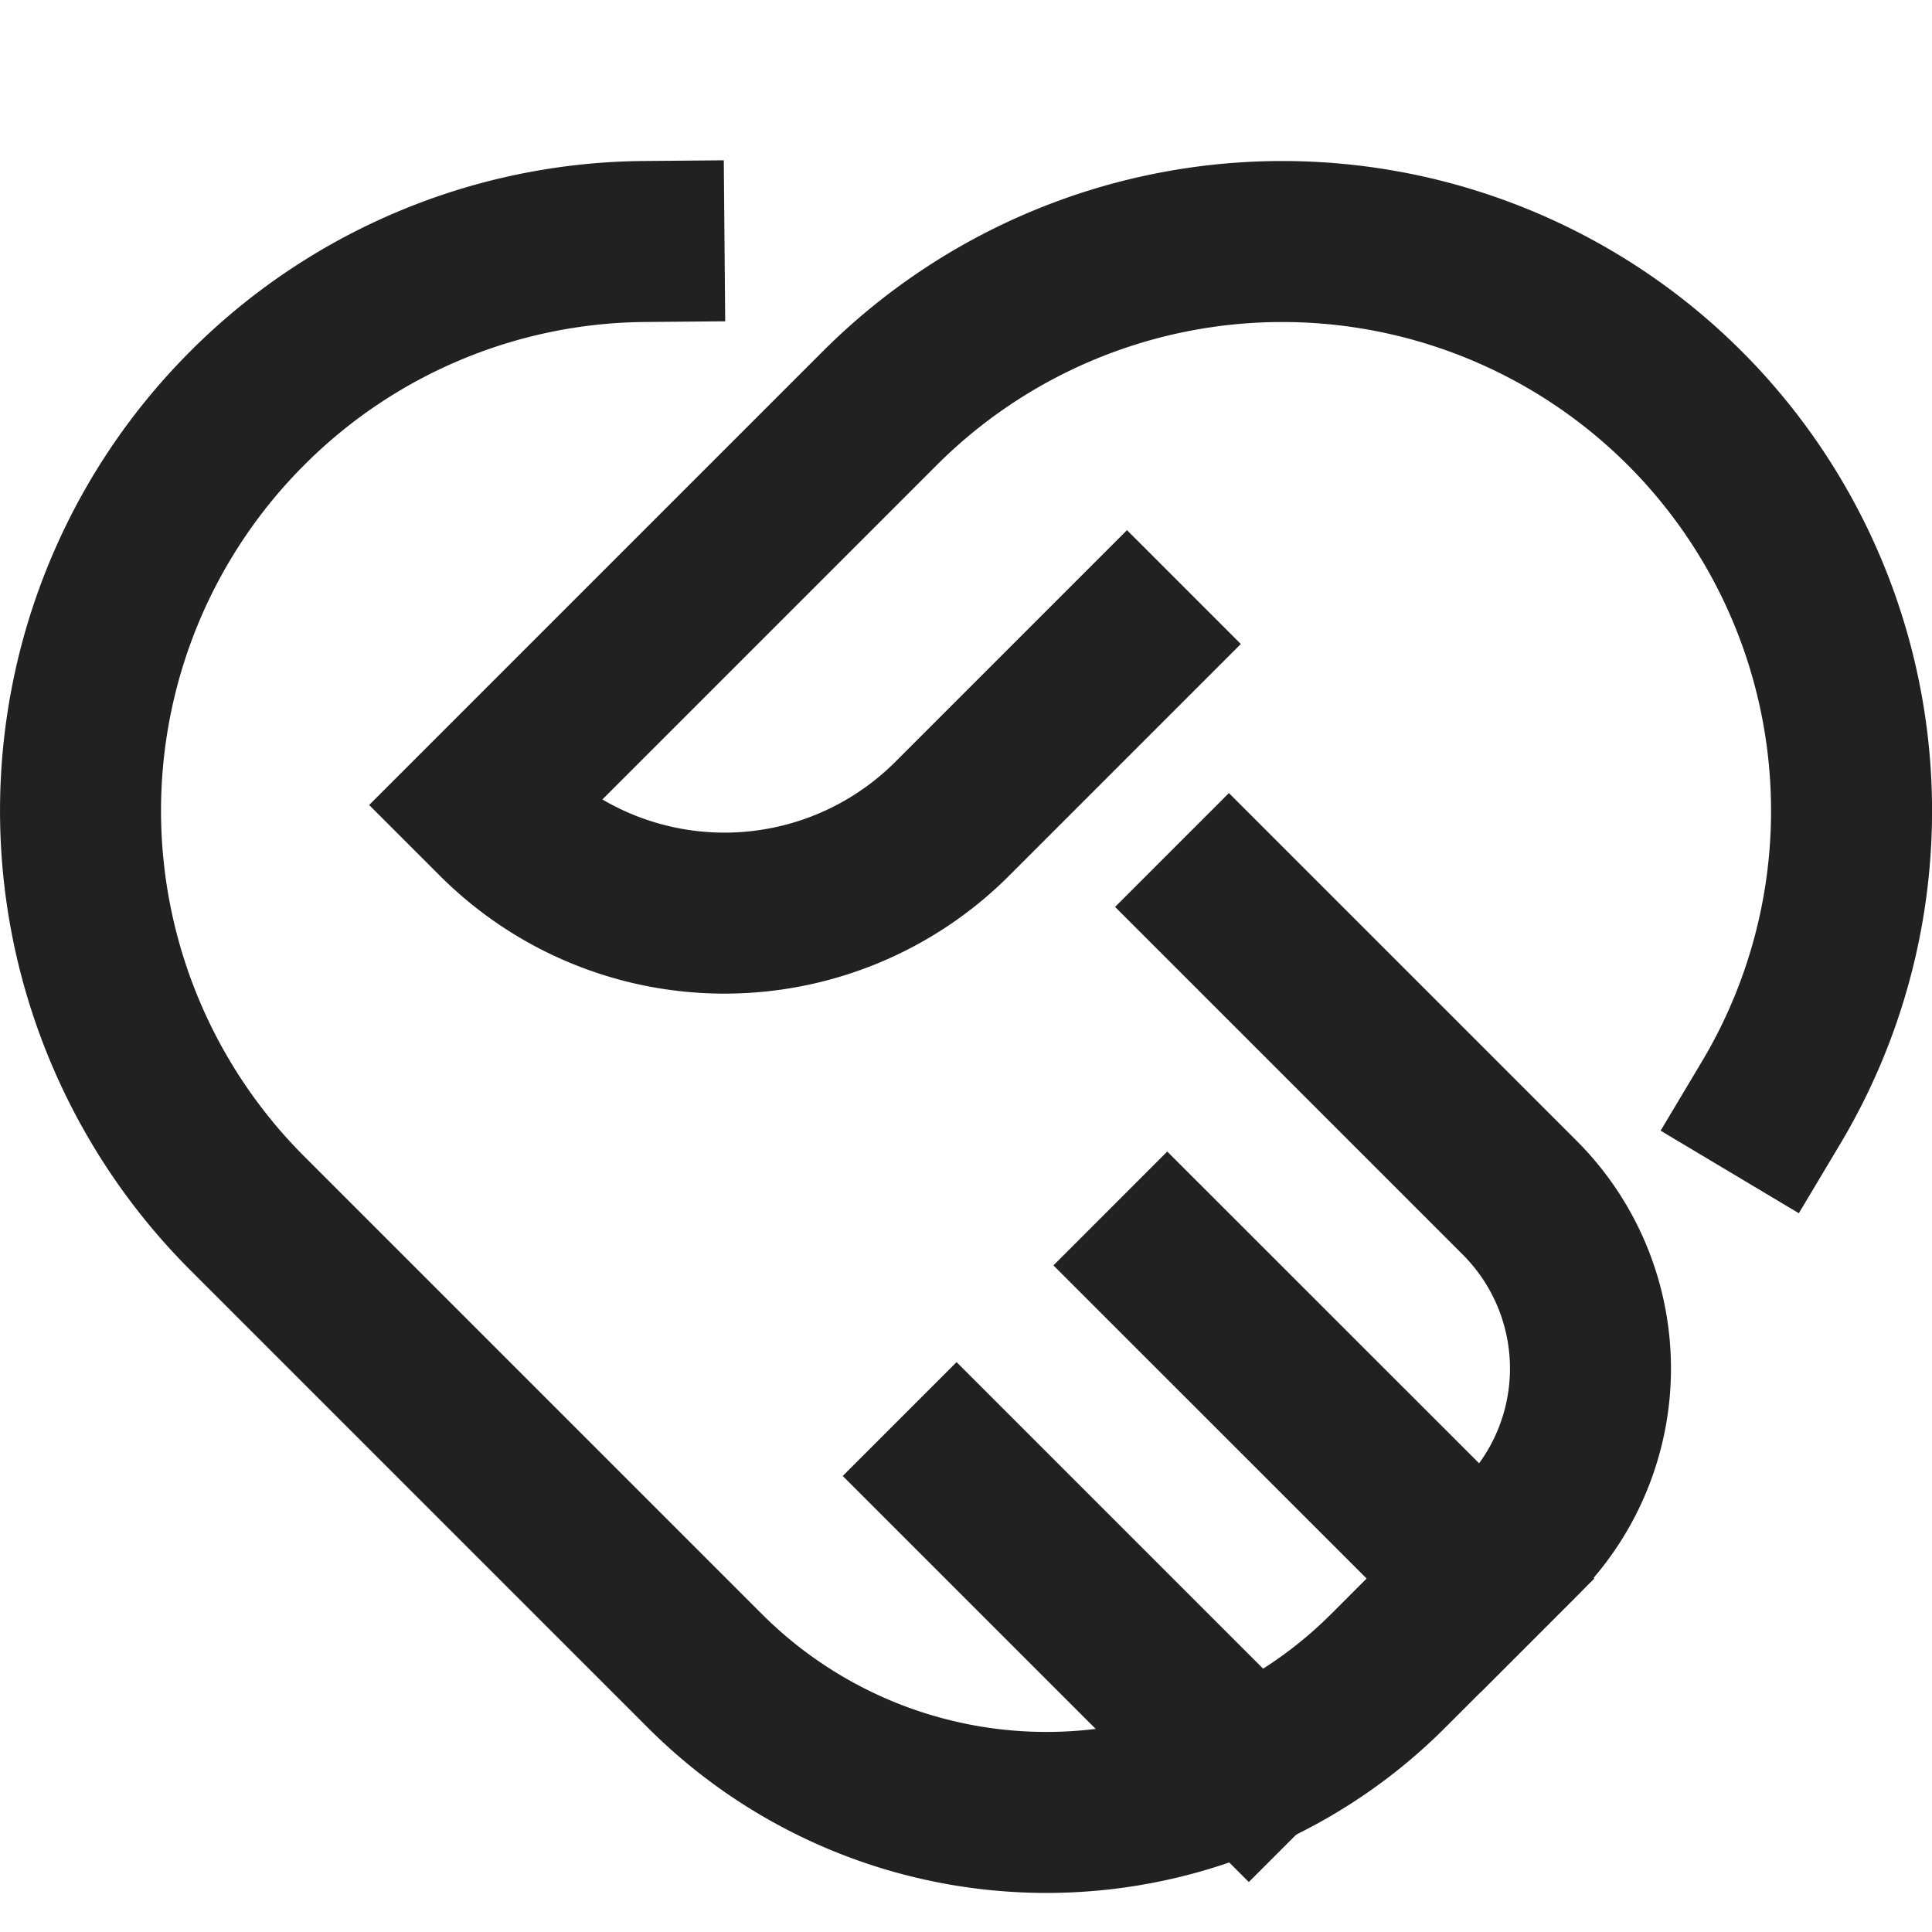 <svg xmlns="http://www.w3.org/2000/svg" height="24" width="24" viewBox="0 0 24 24"><title>handshake</title><g stroke-linecap="square" stroke-width="2" fill="none" stroke="#212121" stroke-linejoin="miter" class="nc-icon-wrapper" stroke-miterlimit="10"><path d="M14,8l-2.172,2.172a4,4,0,0,1-5.656,0L6,10l4.929-4.929a7.072,7.072,0,0,1,10,0h0A7.074,7.074,0,0,1,22,13.7"></path> <path d="M15.266,11.266l3.613,3.613a3,3,0,0,1,0,4.242l-1.636,1.636a6,6,0,0,1-8.486,0L3.071,15.071a7.072,7.072,0,0,1,0-10h0A7.048,7.048,0,0,1,8,3" stroke="#212121"></path> <line data-cap="butt" x1="18.391" y1="19.609" x2="14.5" y2="15.719" stroke-linecap="butt" stroke="#212121"></line> <line data-cap="butt" x1="15.513" y1="21.965" x2="11.883" y2="18.335" stroke-linecap="butt" stroke="#212121"></line></g></svg>